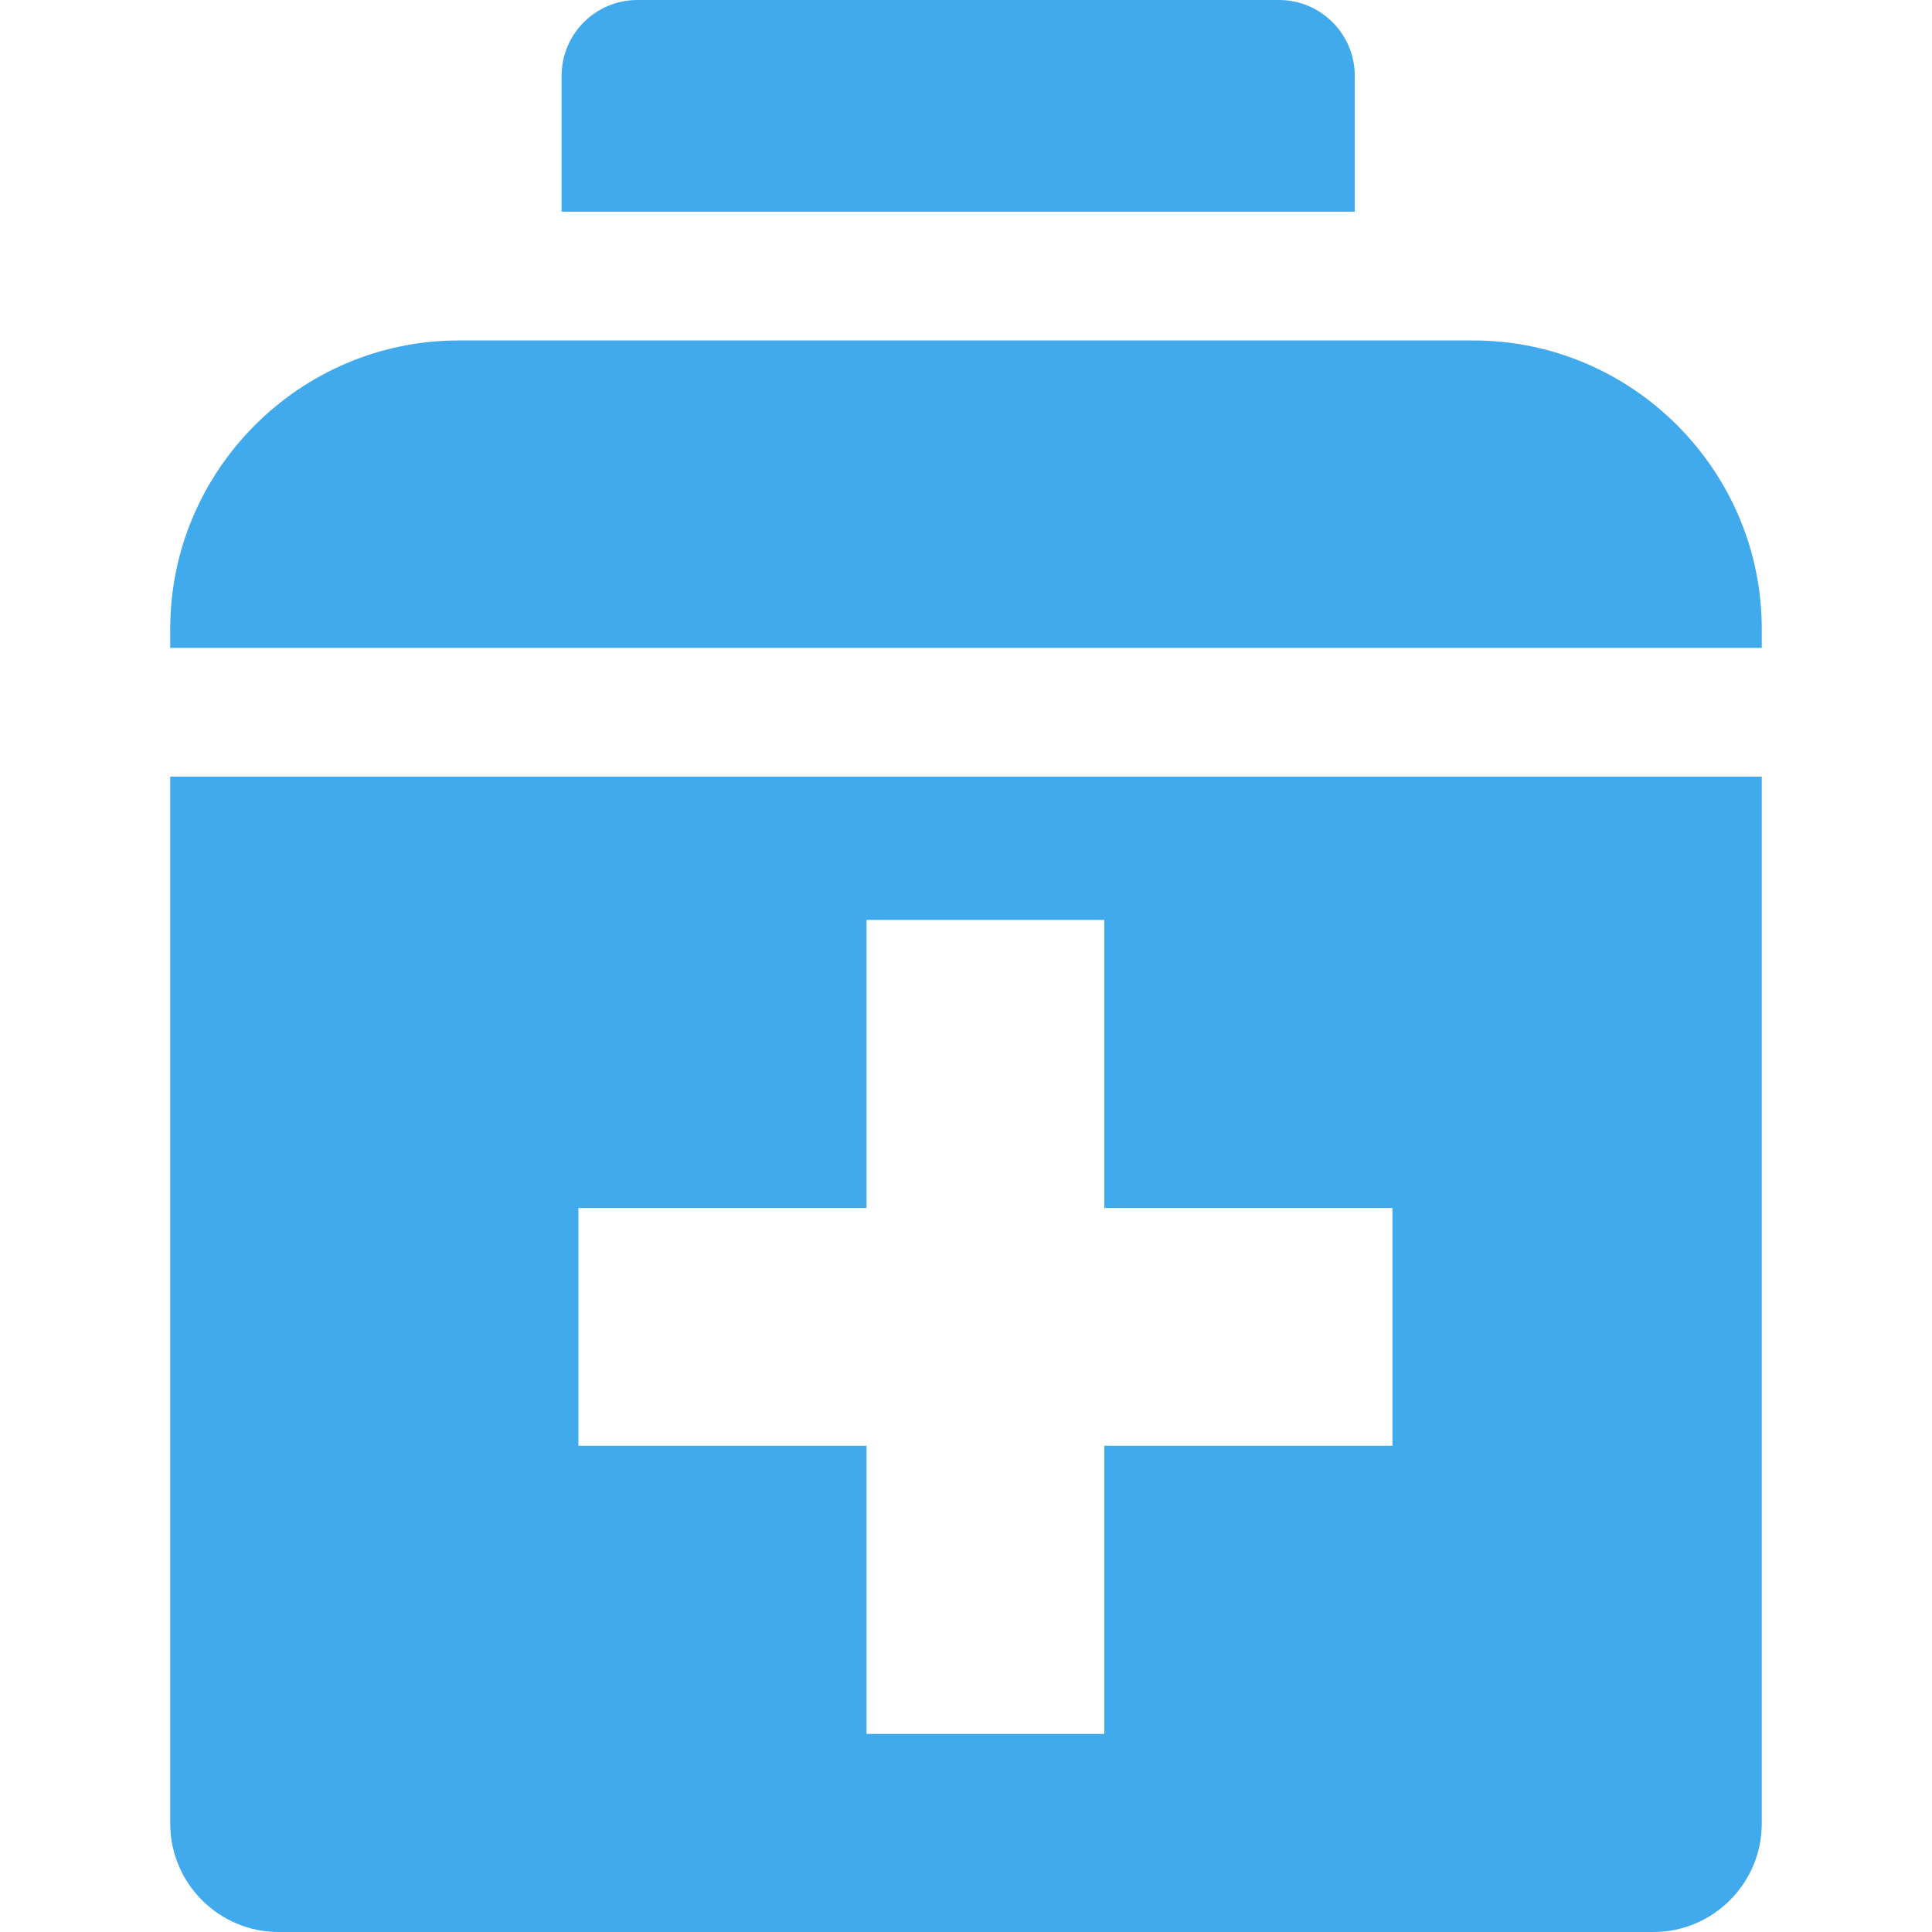 <?xml version="1.0" encoding="UTF-8"?> <svg xmlns="http://www.w3.org/2000/svg" width="512" height="512" viewBox="0 0 512 512" fill="none"><path fill-rule="evenodd" clip-rule="evenodd" d="M121.517 90.228H390.481C432.504 90.228 466.885 124.609 466.885 166.632V171.694H45.113V166.632C45.113 124.609 79.494 90.228 121.517 90.228ZM359.026 56.095V20.052C359.026 9.023 350.003 0 338.975 0H168.884C157.855 0 148.832 9.023 148.832 20.052V56.095H359.026ZM466.885 205.828V483.308C466.885 499.089 453.973 512 438.192 512H73.805C58.024 512 45.113 499.089 45.113 483.308V205.828H466.885ZM153.286 320.132V383.145H229.643V459.502H292.656V383.145H369.013V320.132H292.656V243.776H229.643V320.132H153.286Z" fill="#41AAED"></path></svg> 